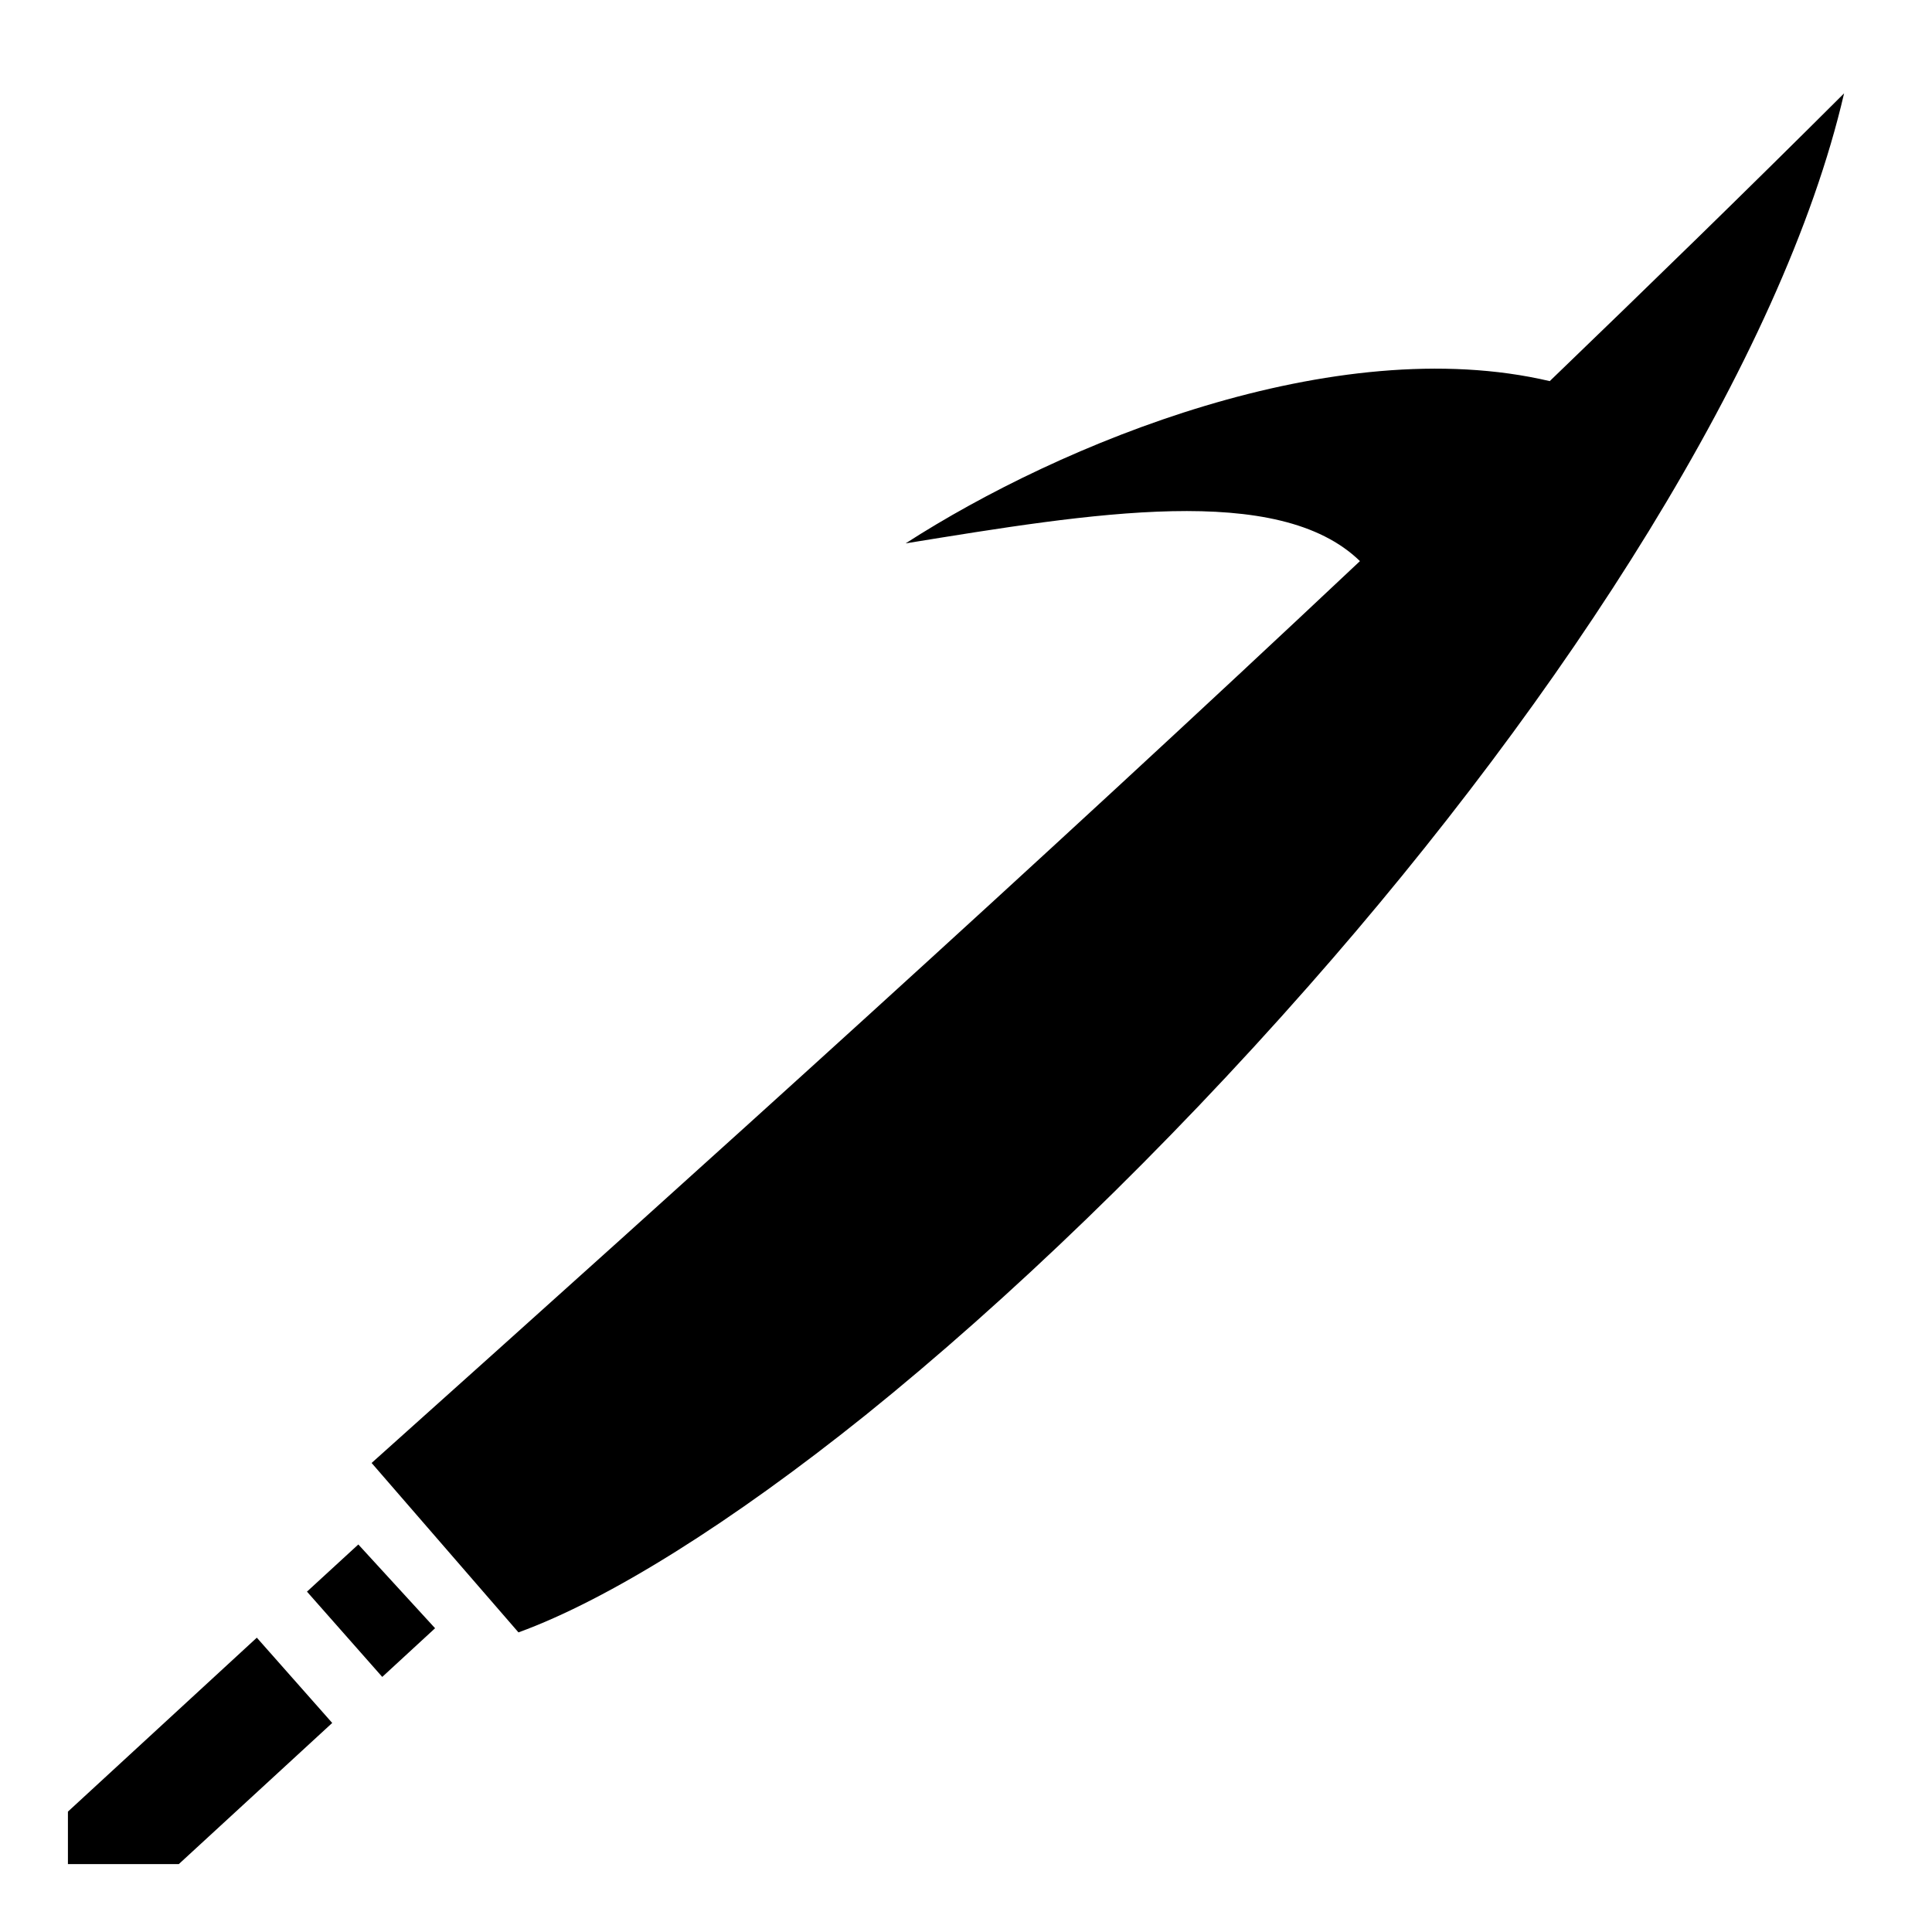 <?xml version="1.0" encoding="utf-8"?>
<!-- Generator: www.svgicons.com -->
<svg xmlns="http://www.w3.org/2000/svg" width="800" height="800" viewBox="0 0 512 512">
<path fill="currentColor" d="M488.7 24.74c-25.6 25.54-51.7 50.93-78 76.26c-57-13.38-129.6 16.5-170.7 43c49.3-8 98.8-16.3 120.4 4.7c-85.4 80.4-173.5 159.8-261.92 239l38.92 44.9c23.9-8.7 56.6-29.2 92-57.6c38-30.6 79.2-70.3 117.4-113.7c67.7-76.8 125.6-166.14 141.9-236.56M94.96 409.3l-13.61 12.5l19.95 22.6l14-12.9zM68.06 434L18 480.1V494h29.39l40.65-37.4z"/>
</svg>